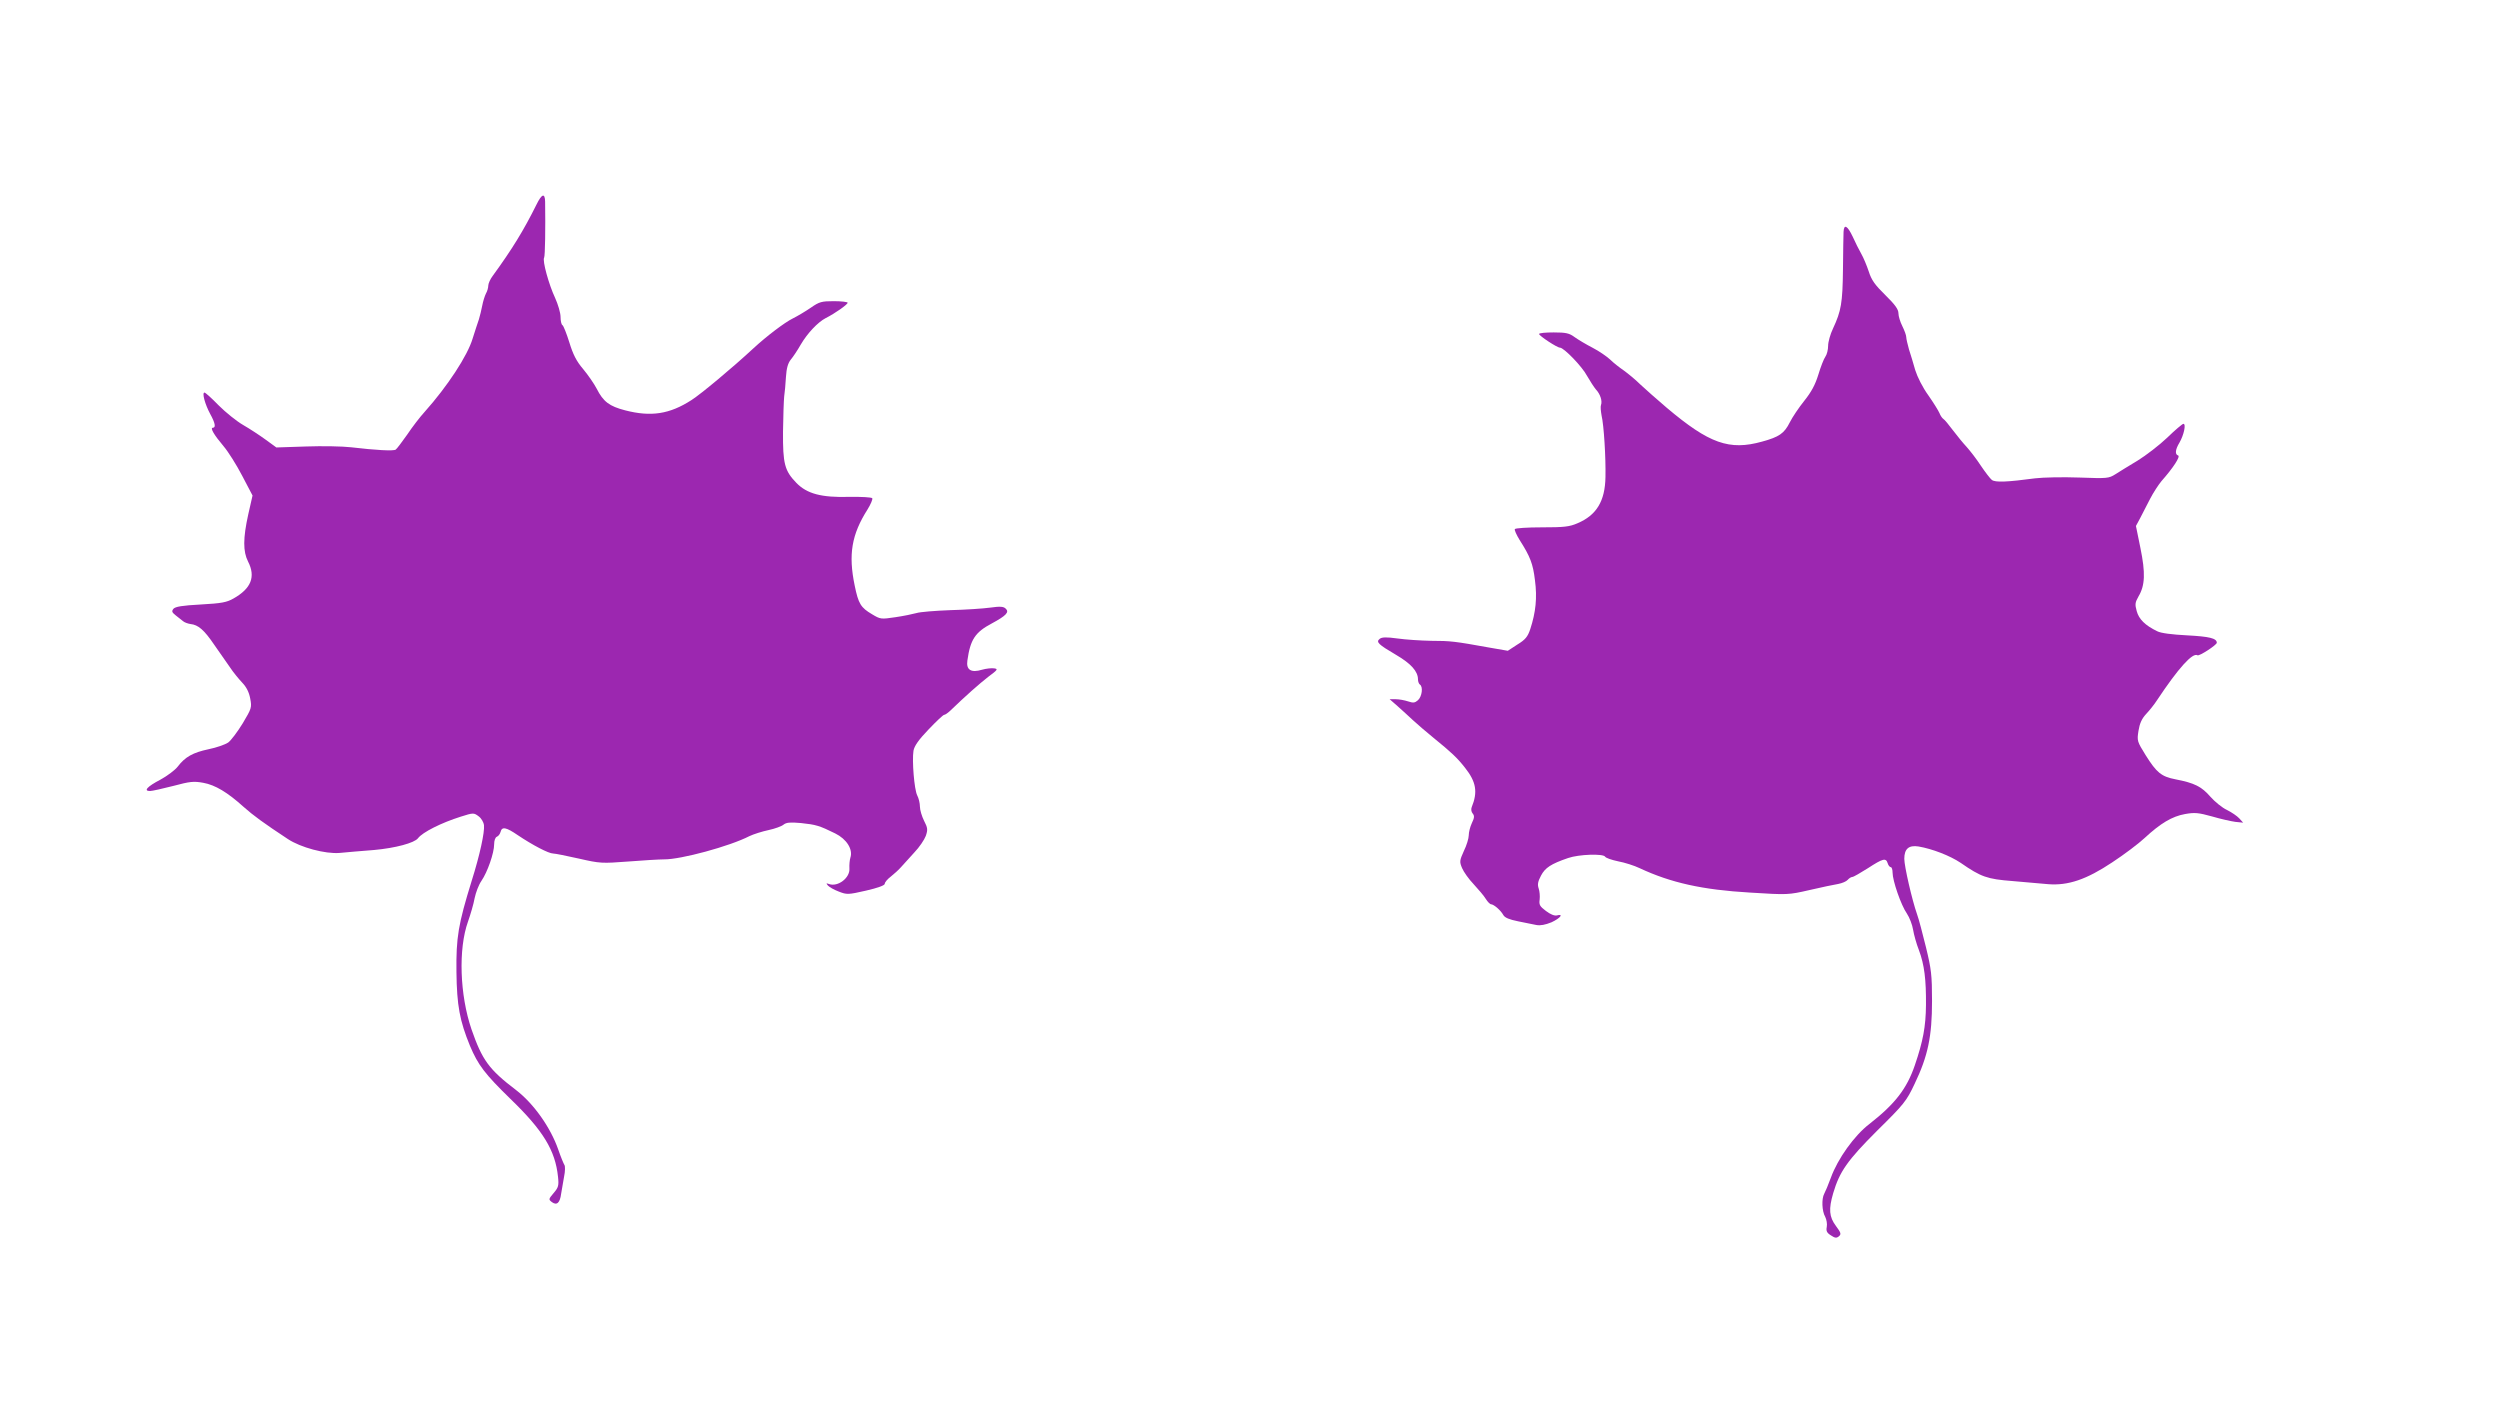 <?xml version="1.0" standalone="no"?>
<!DOCTYPE svg PUBLIC "-//W3C//DTD SVG 20010904//EN"
 "http://www.w3.org/TR/2001/REC-SVG-20010904/DTD/svg10.dtd">
<svg version="1.0" xmlns="http://www.w3.org/2000/svg"
 width="1280pt" height="720pt" viewBox="0 0 1280 720"
 preserveAspectRatio="xMidYMid meet">
<g transform="translate(0,720) scale(0.1,-0.1)"
fill="#9c27b0" stroke="none">
<path d="M2747 6153 c-66 -133 -125 -229 -224 -365 -13 -17 -23 -40 -23 -50 0
-11 -5 -29 -12 -41 -6 -12 -15 -40 -19 -62 -4 -22 -12 -53 -17 -70 -6 -16 -20
-61 -32 -98 -26 -88 -129 -245 -246 -376 -23 -25 -63 -77 -89 -116 -27 -38
-53 -73 -59 -77 -12 -8 -101 -3 -229 12 -43 5 -147 7 -230 4 l-152 -5 -55 40
c-30 22 -82 56 -115 75 -33 19 -89 64 -125 100 -35 36 -68 66 -73 66 -14 0 3
-61 29 -109 26 -47 30 -71 14 -71 -16 0 6 -37 55 -95 23 -27 66 -95 95 -151
l53 -101 -22 -97 c-27 -122 -27 -190 -1 -241 40 -78 16 -138 -74 -189 -35 -20
-60 -25 -168 -31 -95 -5 -130 -11 -140 -22 -10 -13 -8 -18 12 -34 14 -11 31
-24 38 -30 7 -6 24 -12 37 -14 40 -4 70 -30 121 -105 27 -39 63 -91 81 -116
17 -26 46 -61 63 -79 22 -23 35 -49 41 -81 9 -47 7 -51 -38 -127 -27 -44 -60
-88 -75 -99 -15 -10 -60 -26 -100 -34 -80 -17 -120 -39 -158 -89 -14 -18 -54
-48 -89 -67 -67 -35 -88 -58 -53 -58 11 0 64 12 119 26 86 23 105 25 154 16
61 -11 124 -49 206 -123 48 -43 104 -84 227 -165 65 -43 191 -77 265 -71 31 3
110 10 176 15 110 10 206 36 225 60 23 31 121 80 220 111 63 20 66 20 90 2 14
-10 26 -30 28 -46 4 -35 -21 -152 -63 -285 -69 -223 -80 -290 -78 -466 2 -173
17 -251 69 -378 42 -100 77 -145 207 -272 168 -162 230 -264 244 -399 5 -45 2
-55 -22 -83 -27 -32 -27 -33 -9 -47 25 -18 41 -4 47 43 3 20 10 60 15 87 6 28
6 55 2 60 -4 6 -19 42 -32 80 -40 114 -126 235 -216 304 -139 106 -173 153
-228 311 -60 176 -68 411 -18 551 13 37 29 91 34 120 6 29 21 69 35 89 31 45
65 143 65 187 0 20 6 36 14 39 8 3 16 14 19 25 7 28 28 24 88 -17 76 -51 158
-94 181 -94 10 0 70 -12 132 -26 109 -25 118 -25 252 -15 76 6 159 11 184 11
85 -1 336 67 437 119 21 10 65 24 98 31 33 7 68 20 77 28 14 11 33 13 89 8 76
-8 94 -13 175 -53 59 -29 92 -82 78 -124 -4 -13 -6 -38 -5 -55 4 -49 -60 -97
-105 -80 -14 5 -15 4 -5 -8 7 -8 32 -22 56 -31 41 -16 47 -16 139 5 61 14 96
27 96 35 0 8 14 24 31 37 16 13 40 34 52 48 12 13 43 47 68 75 26 27 52 66 59
85 11 32 10 41 -9 78 -11 22 -21 55 -21 72 0 17 -6 43 -14 58 -15 30 -27 177
-19 228 4 24 26 56 77 109 39 41 75 75 80 75 5 0 18 9 30 20 82 79 149 138
195 174 50 37 52 41 31 44 -13 2 -41 -1 -62 -7 -56 -17 -82 -1 -75 47 15 108
40 145 125 190 74 40 91 58 71 76 -11 11 -29 12 -79 5 -36 -5 -128 -11 -205
-13 -77 -3 -155 -9 -173 -15 -18 -5 -66 -15 -107 -21 -74 -11 -77 -11 -120 15
-58 34 -70 54 -89 147 -33 159 -16 261 66 390 16 26 27 52 24 57 -3 5 -56 8
-118 7 -143 -4 -216 16 -270 71 -61 63 -70 98 -69 263 1 80 4 161 6 180 3 19
7 64 9 99 3 46 10 71 25 90 12 14 35 49 51 77 34 58 87 114 127 135 48 24 113
70 113 79 0 4 -32 8 -70 8 -63 0 -75 -3 -118 -33 -26 -18 -68 -43 -92 -55 -43
-21 -136 -92 -202 -153 -110 -102 -270 -235 -317 -265 -113 -73 -208 -87 -340
-53 -81 21 -112 44 -146 111 -13 25 -44 70 -69 100 -35 41 -52 75 -71 137 -14
45 -30 85 -35 88 -6 3 -10 23 -10 43 0 20 -13 64 -28 97 -32 68 -66 191 -56
206 5 9 7 150 5 287 -1 45 -17 40 -44 -15z"/>
<path d="M9439 6013 c-1 -16 -2 -102 -3 -193 -2 -171 -9 -212 -51 -302 -14
-29 -25 -69 -25 -88 0 -20 -6 -45 -14 -56 -8 -11 -24 -52 -36 -92 -16 -52 -36
-89 -72 -134 -28 -35 -61 -84 -74 -110 -29 -58 -55 -75 -142 -99 -168 -47
-271 -10 -488 173 -51 43 -111 97 -136 120 -24 24 -62 55 -84 71 -22 15 -54
40 -70 56 -16 15 -56 43 -89 60 -33 17 -75 42 -93 55 -27 20 -44 24 -107 24
-41 0 -75 -3 -75 -8 0 -9 92 -70 107 -70 20 0 114 -97 139 -145 15 -26 35 -57
45 -69 22 -23 34 -59 26 -80 -3 -7 -1 -31 3 -53 12 -50 22 -216 20 -315 -2
-124 -46 -196 -143 -237 -41 -18 -69 -21 -182 -21 -74 0 -136 -4 -139 -9 -3
-4 8 -29 24 -55 55 -86 69 -123 79 -207 12 -90 4 -164 -24 -250 -13 -39 -25
-54 -66 -79 l-49 -32 -98 17 c-172 31 -195 34 -294 34 -53 1 -131 6 -173 12
-58 8 -80 7 -91 -2 -20 -16 -8 -28 84 -82 77 -45 112 -85 112 -125 0 -12 5
-24 10 -27 17 -11 11 -61 -10 -80 -16 -14 -24 -15 -51 -6 -18 6 -46 11 -63 11
l-31 0 40 -35 c22 -20 58 -52 80 -73 22 -20 69 -61 105 -90 91 -74 121 -102
161 -153 57 -72 66 -124 34 -202 -4 -10 -2 -24 5 -32 10 -12 9 -22 -4 -49 -9
-19 -16 -47 -16 -63 0 -15 -11 -52 -25 -80 -22 -49 -23 -55 -9 -88 8 -19 34
-56 59 -82 25 -27 53 -60 62 -75 10 -16 22 -28 28 -28 14 -1 49 -31 62 -55 8
-14 31 -23 75 -32 35 -7 77 -16 94 -19 21 -4 46 1 78 14 45 21 64 45 27 35
-12 -3 -34 6 -56 23 -31 23 -36 32 -32 58 2 17 0 43 -5 57 -7 20 -4 36 12 66
21 40 51 60 139 90 55 19 179 23 189 7 4 -7 34 -17 67 -24 33 -6 83 -22 110
-35 160 -75 323 -111 565 -125 193 -12 196 -12 305 13 61 14 126 28 146 31 21
4 42 13 49 21 7 8 18 15 24 15 6 0 42 21 80 45 77 50 92 54 101 25 3 -11 11
-20 16 -20 5 0 9 -13 9 -28 0 -41 43 -166 73 -209 14 -21 28 -58 32 -83 4 -25
17 -72 30 -105 28 -75 37 -151 36 -281 -1 -110 -15 -185 -57 -308 -41 -120
-101 -198 -233 -301 -77 -59 -162 -178 -197 -275 -13 -36 -29 -73 -34 -82 -14
-25 -12 -89 5 -118 7 -14 11 -37 8 -52 -4 -20 0 -30 21 -43 21 -14 29 -15 41
-5 13 11 11 18 -15 53 -35 47 -38 86 -14 168 33 111 72 167 225 320 138 136
150 151 192 240 68 142 89 242 89 424 0 133 -4 164 -31 275 -17 69 -37 146
-46 170 -25 71 -65 244 -65 283 0 51 23 71 73 63 70 -12 161 -47 216 -84 104
-72 135 -83 265 -93 67 -6 149 -13 183 -16 102 -8 196 24 328 112 61 40 135
96 165 124 82 76 141 111 207 123 50 9 69 7 138 -12 44 -13 98 -25 120 -28
l40 -4 -20 22 c-11 12 -39 31 -63 43 -24 11 -62 42 -85 68 -45 52 -81 70 -179
89 -72 14 -96 34 -152 123 -44 71 -45 74 -37 125 6 38 17 62 38 85 17 18 43
50 57 72 109 164 182 245 207 230 9 -6 99 53 99 64 0 23 -38 32 -152 38 -77 4
-134 11 -153 21 -62 30 -94 62 -105 103 -10 35 -8 45 9 75 34 57 36 121 10
248 l-23 113 21 39 c11 21 34 66 51 99 17 33 44 74 59 92 60 68 98 126 85 131
-17 5 -15 30 7 66 22 38 35 96 20 96 -5 0 -43 -32 -83 -71 -41 -39 -109 -91
-151 -117 -43 -26 -94 -57 -114 -70 -35 -22 -42 -22 -186 -17 -82 3 -184 1
-225 -4 -142 -19 -205 -22 -222 -8 -8 6 -34 40 -57 74 -22 34 -55 76 -72 95
-17 18 -48 56 -70 85 -21 28 -43 55 -49 58 -6 4 -15 17 -20 30 -5 12 -31 54
-57 91 -29 40 -56 94 -67 129 -9 33 -24 81 -32 106 -7 26 -14 54 -14 63 0 9
-9 34 -20 56 -11 22 -20 51 -20 66 0 20 -17 44 -67 93 -54 53 -71 77 -85 121
-10 30 -27 71 -38 90 -11 19 -31 59 -44 88 -27 57 -45 67 -47 25z"/>
</g>
</svg>
